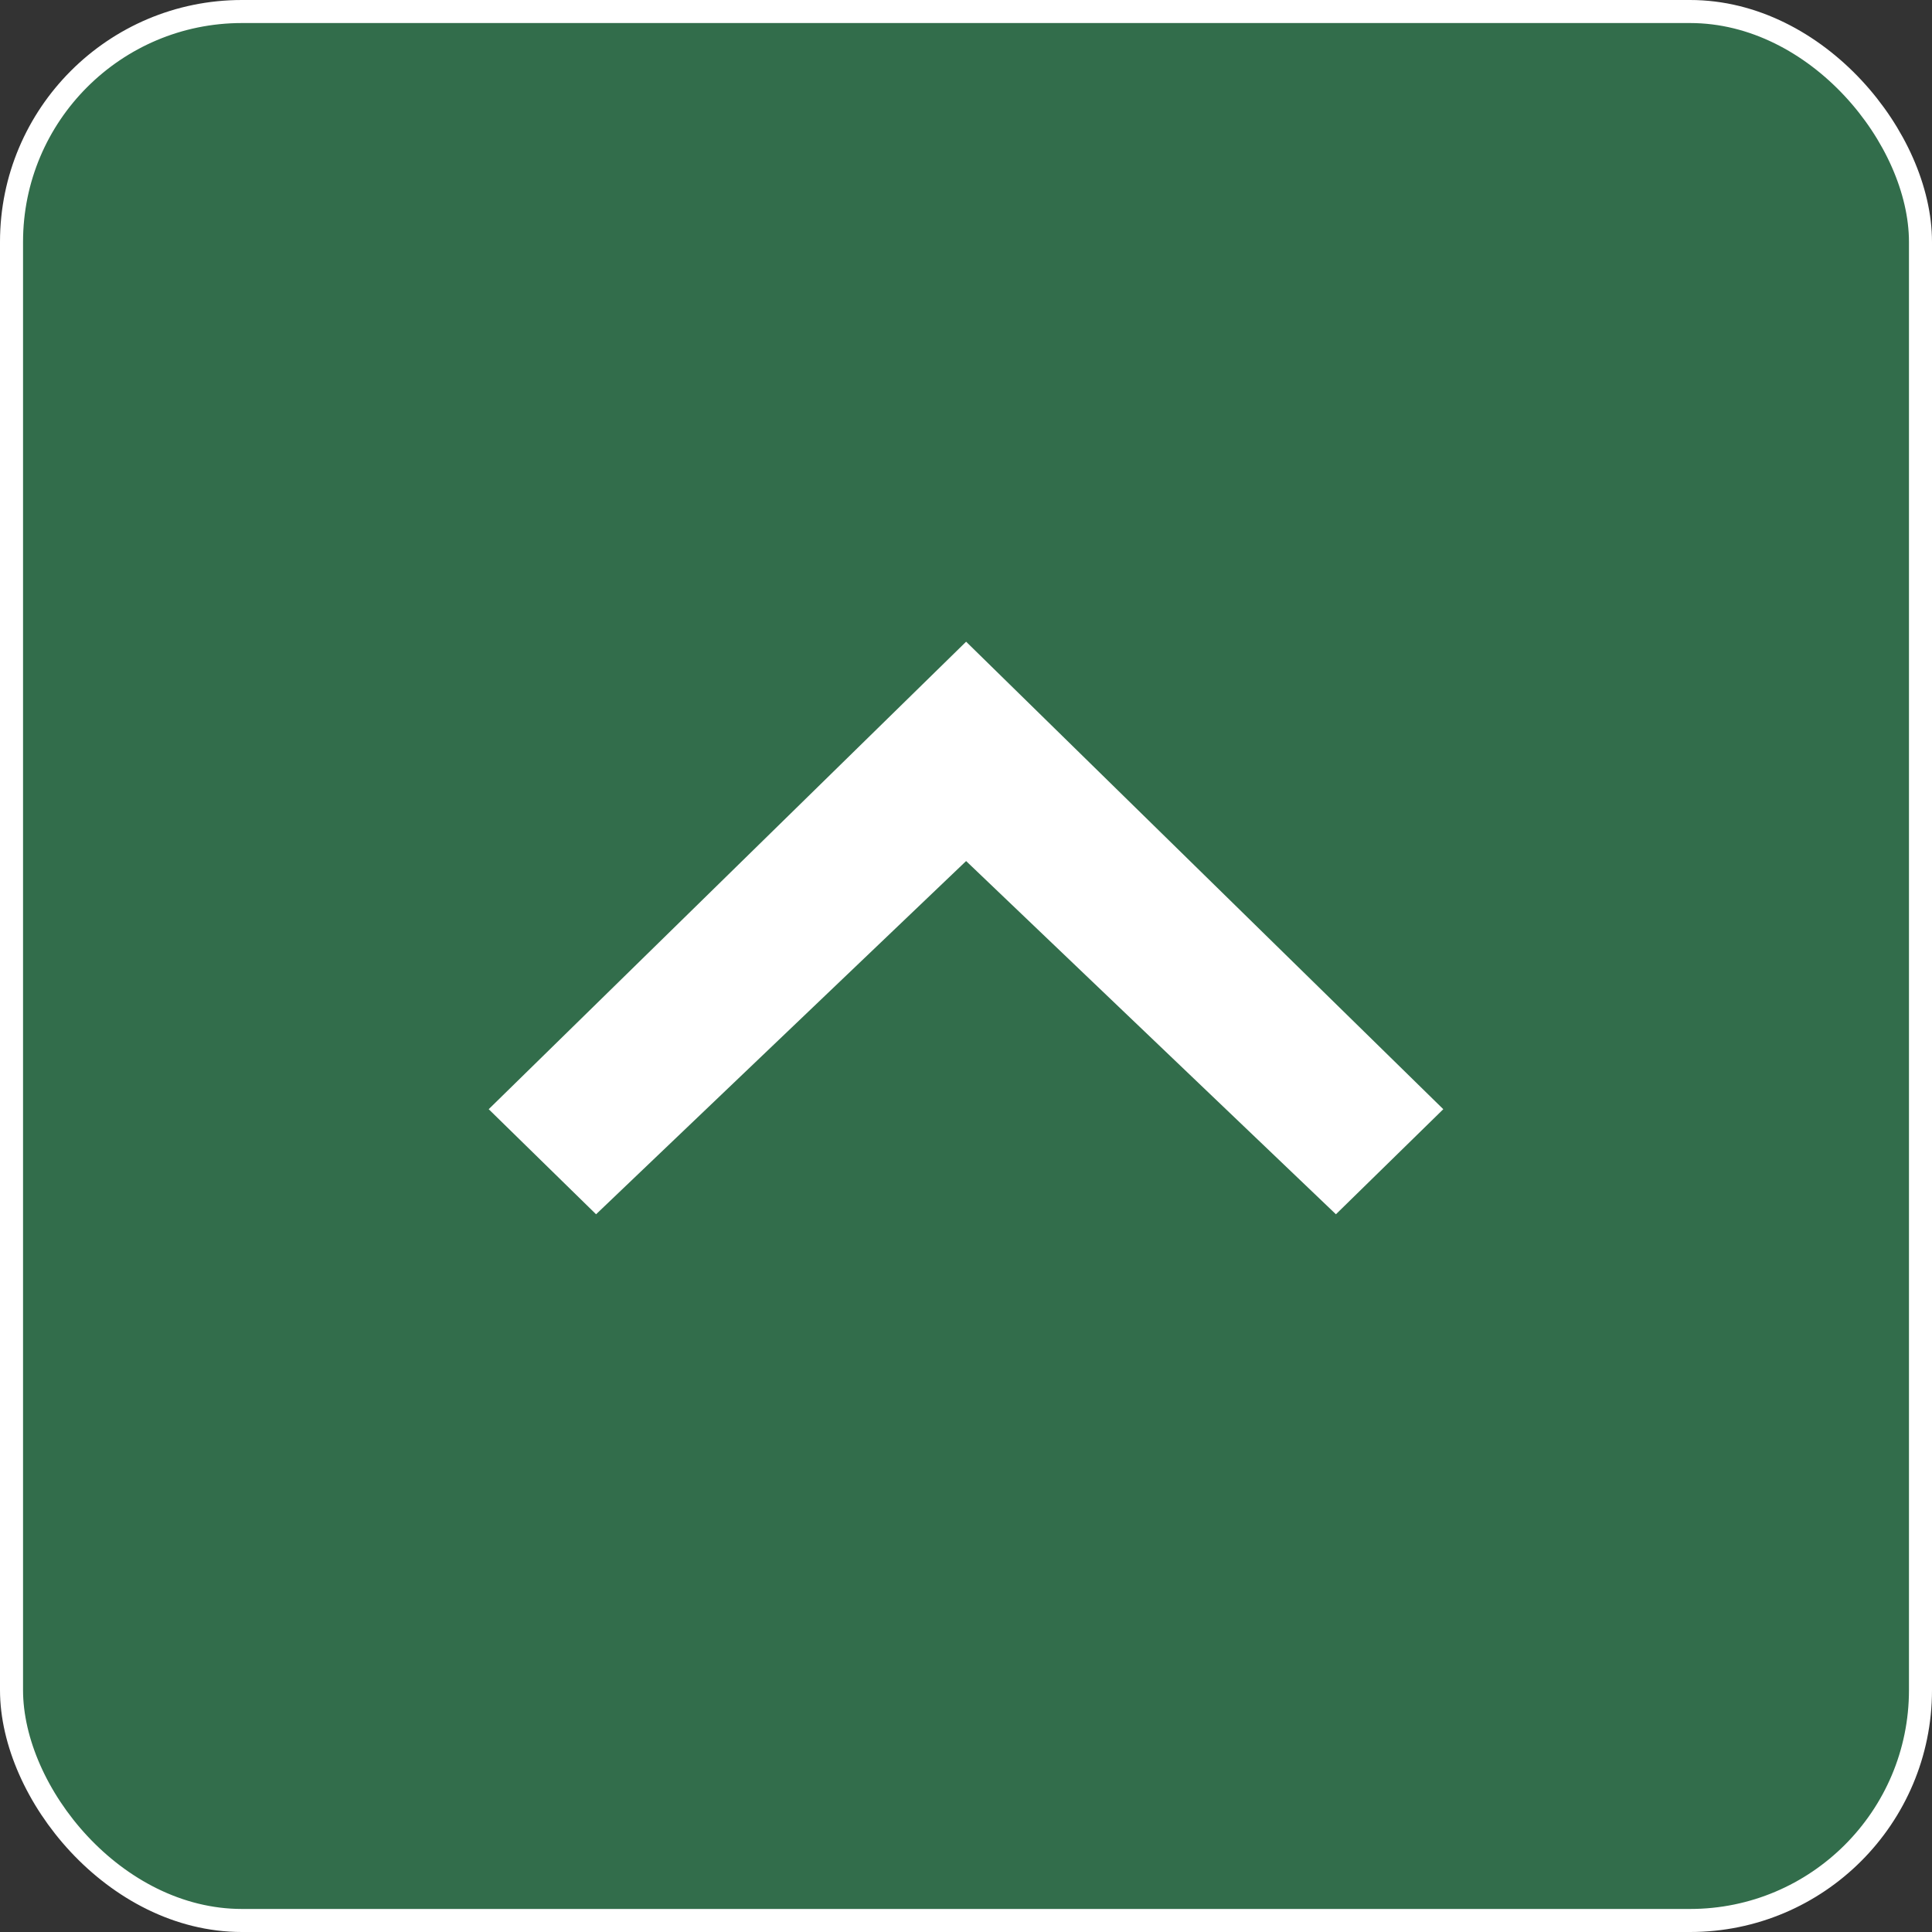 <?xml version="1.0" encoding="UTF-8"?><svg id="uuid-d565c07d-4c8e-4cee-9b69-6dc2769581d1" xmlns="http://www.w3.org/2000/svg" viewBox="0 0 83.85 83.85"><rect x="0" y="0" width="83.85" height="83.85" fill="#333333" stroke="none"/><defs><style>.uuid-925fd82b-3cd7-43e3-96a6-a9c65c1faa19{fill:none;stroke:#fff;stroke-miterlimit:10;}.uuid-053d945d-9945-4d1f-b110-ff9f5e207379{fill:#326d4b;}.uuid-73df1625-b363-40e4-9bd7-ece81487bbd3{fill:#fff;}</style></defs><rect class="uuid-053d945d-9945-4d1f-b110-ff9f5e207379" x=".5" y=".5" width="82.85" height="82.85" rx="10" ry="10"/><rect class="uuid-925fd82b-3cd7-43e3-96a6-a9c65c1faa19" x=".5" y=".5" width="82.85" height="82.85" rx="10" ry="10"/><polygon class="uuid-73df1625-b363-40e4-9bd7-ece81487bbd3" points="57.98 52.7 41.93 37.37 25.87 52.7 21.21 48.14 41.93 27.85 62.64 48.14 57.98 52.7"/></svg>